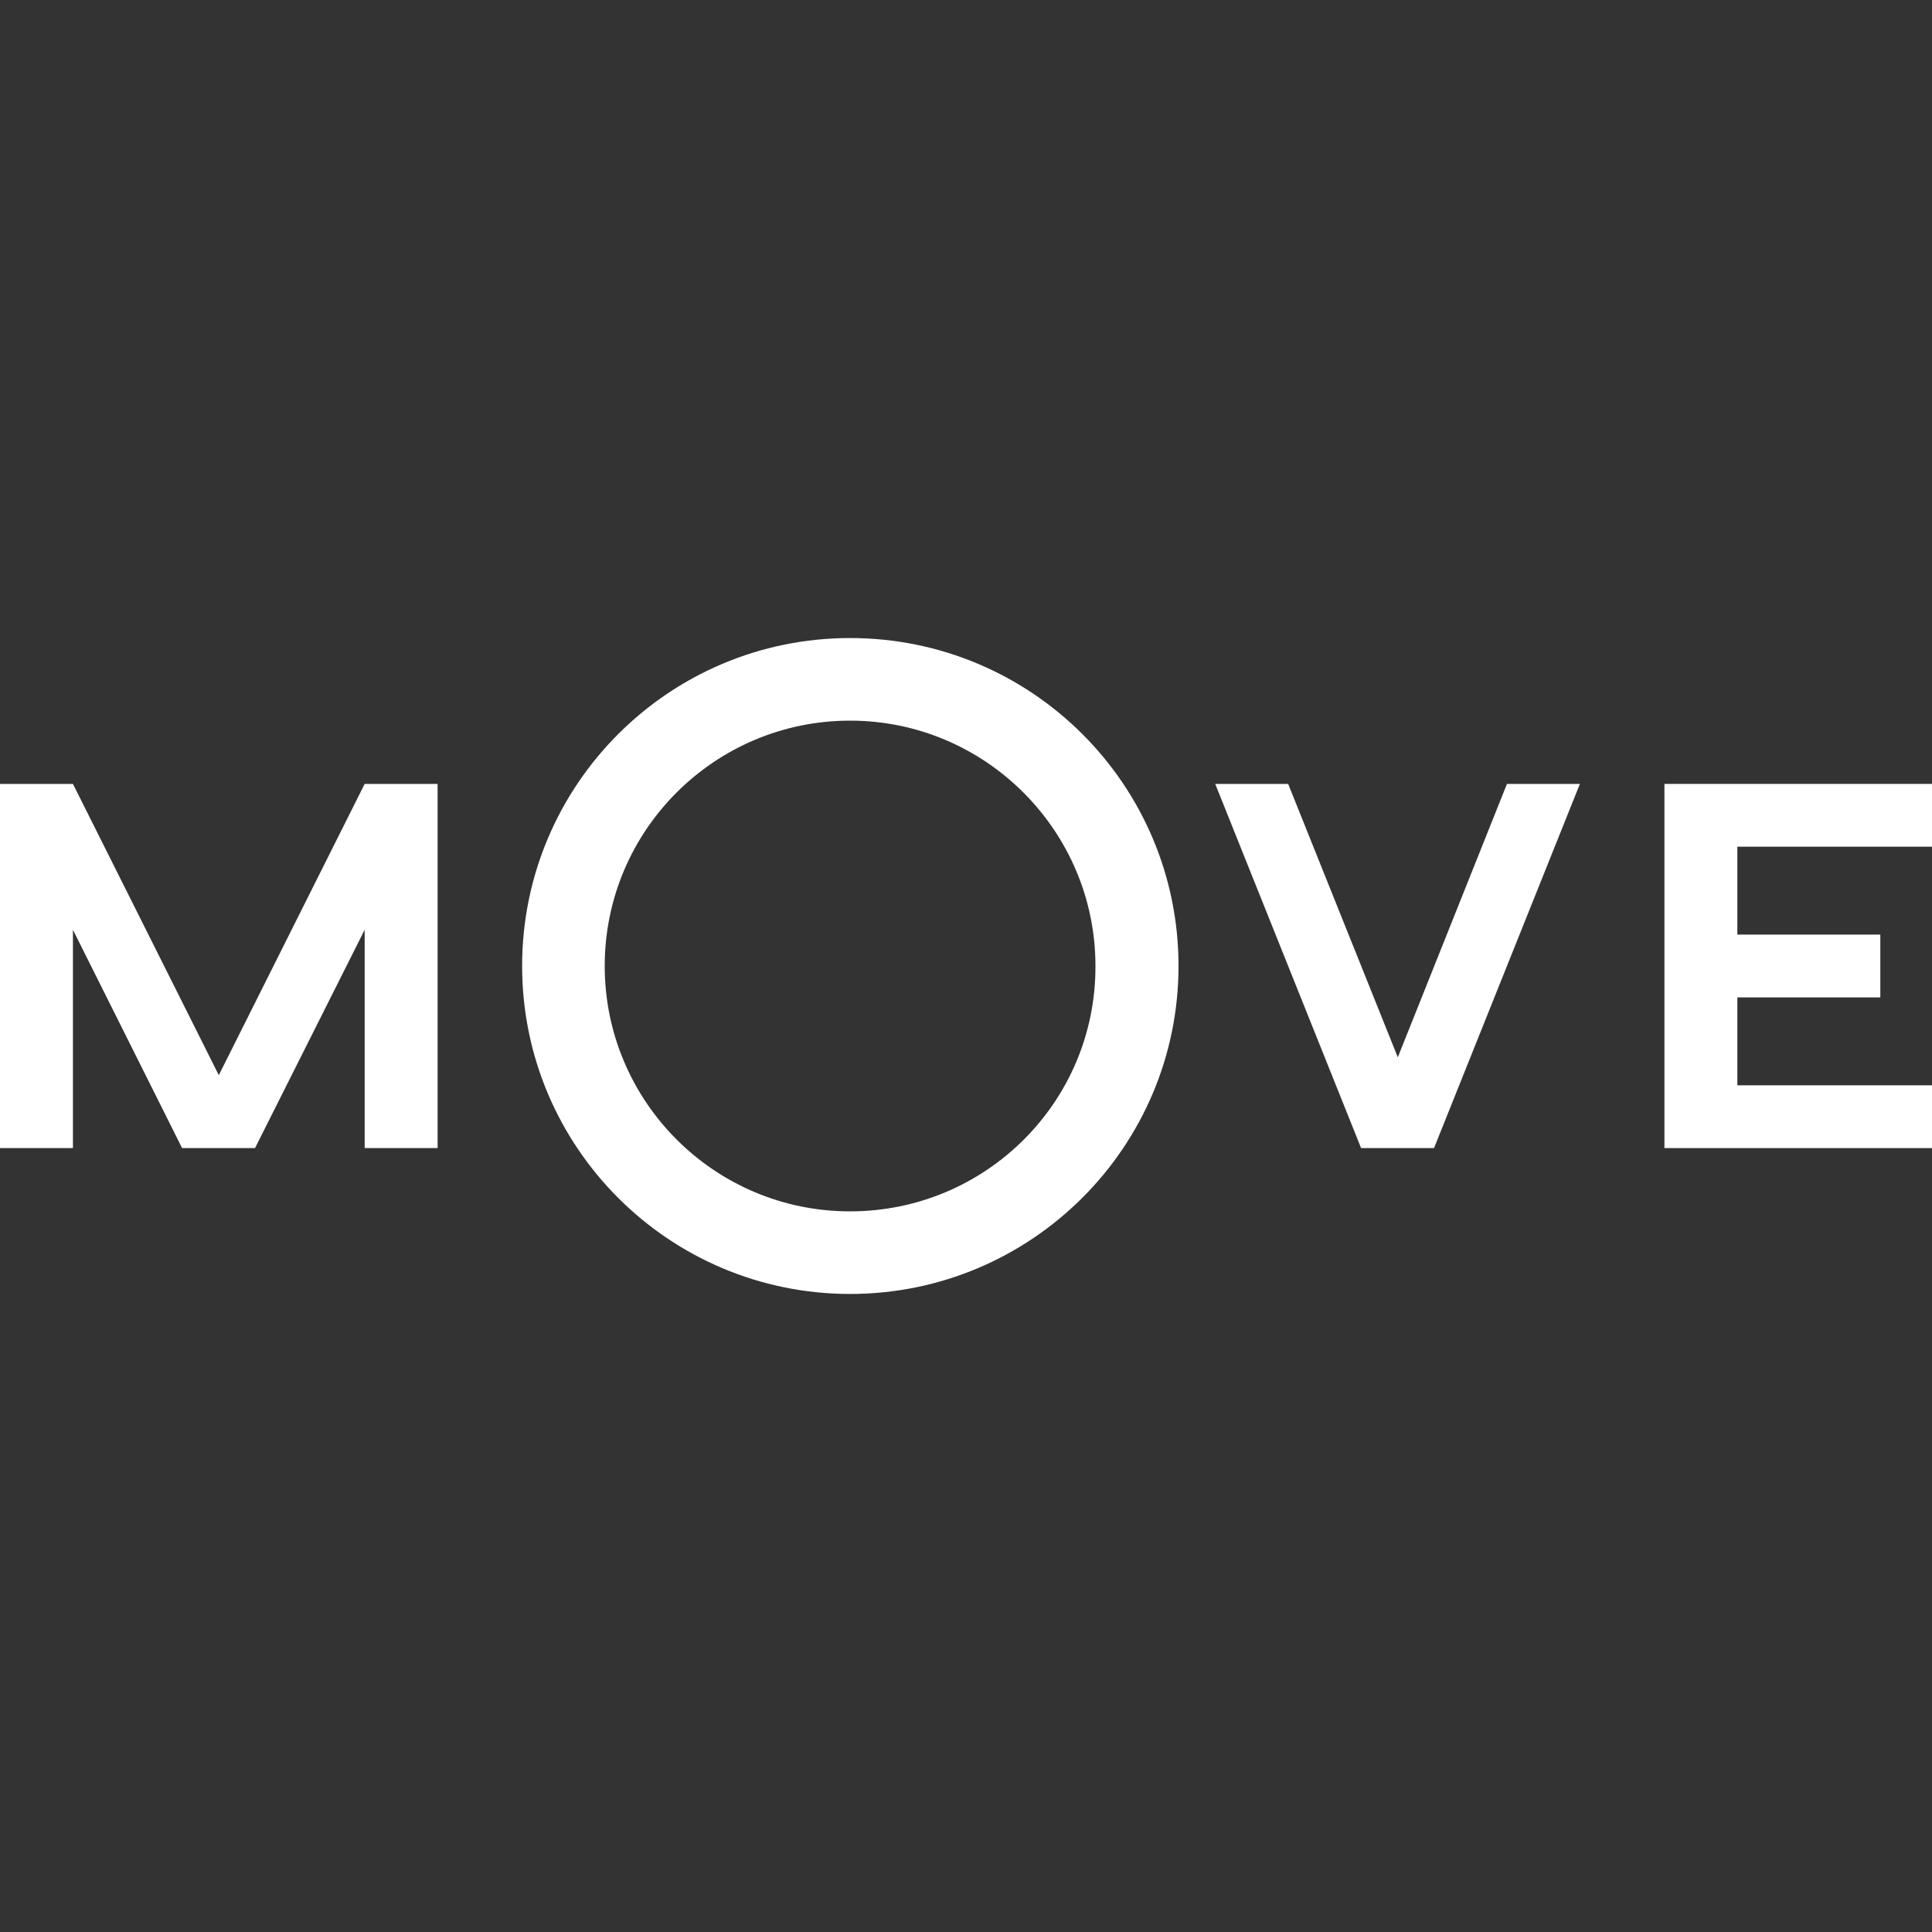 <?xml version="1.0" encoding="utf-8"?>
<!-- Generator: Adobe Illustrator 25.0.0, SVG Export Plug-In . SVG Version: 6.00 Build 0)  -->
<svg version="1.1" id="Calque_1" xmlns="http://www.w3.org/2000/svg" xmlns:xlink="http://www.w3.org/1999/xlink" x="0px" y="0px"
	 viewBox="0 0 400 400" style="enable-background:new 0 0 400 400;" xml:space="preserve">
<rect x="0" y="0" width="400" height="400" fill="#333333" stroke="none"/>
<style type="text/css">
	.st0{fill-rule:evenodd;clip-rule:evenodd;fill:#FFFFFF;}
</style>
<g>
	<g>
		<polygon class="st0" points="75.5,162.3 75.5,162.3 75.5,162.3 45.3,222.6 15.1,162.3 15.1,162.3 0,162.3 0,162.3 0,162.3 
			0,162.3 0,237.7 15.1,237.7 15.1,192.5 37.7,237.7 52.8,237.7 75.5,192.5 75.5,237.7 90.6,237.7 90.6,162.3 		"/>
	</g>
	<path class="st0" d="M176,132.1c-37.5,0-67.9,30.4-67.9,67.9c0,37.5,30.4,67.9,67.9,67.9S244,237.5,244,200
		C244,162.5,213.6,132.1,176,132.1z M176,250.8c-28.1,0-50.8-22.8-50.8-50.8c0-28.1,22.8-50.8,50.8-50.8s50.8,22.8,50.8,50.8
		C226.9,228.1,204.1,250.8,176,250.8z"/>
	<g>
		<polygon class="st0" points="312,162.3 289.4,218.9 266.7,162.3 251.6,162.3 281.8,237.7 296.9,237.7 327.1,162.3 		"/>
	</g>
	<g>
		<polygon class="st0" points="400,175.3 400,162.3 344.6,162.3 344.6,162.3 344.6,175.3 344.6,224.7 344.6,237.7 359.7,237.7 
			400,237.7 400,224.7 359.7,224.7 359.7,206.5 382.4,206.5 389.3,206.5 389.3,193.5 382.4,193.5 359.7,193.5 359.7,175.3 		"/>
	</g>
</g>
</svg>

